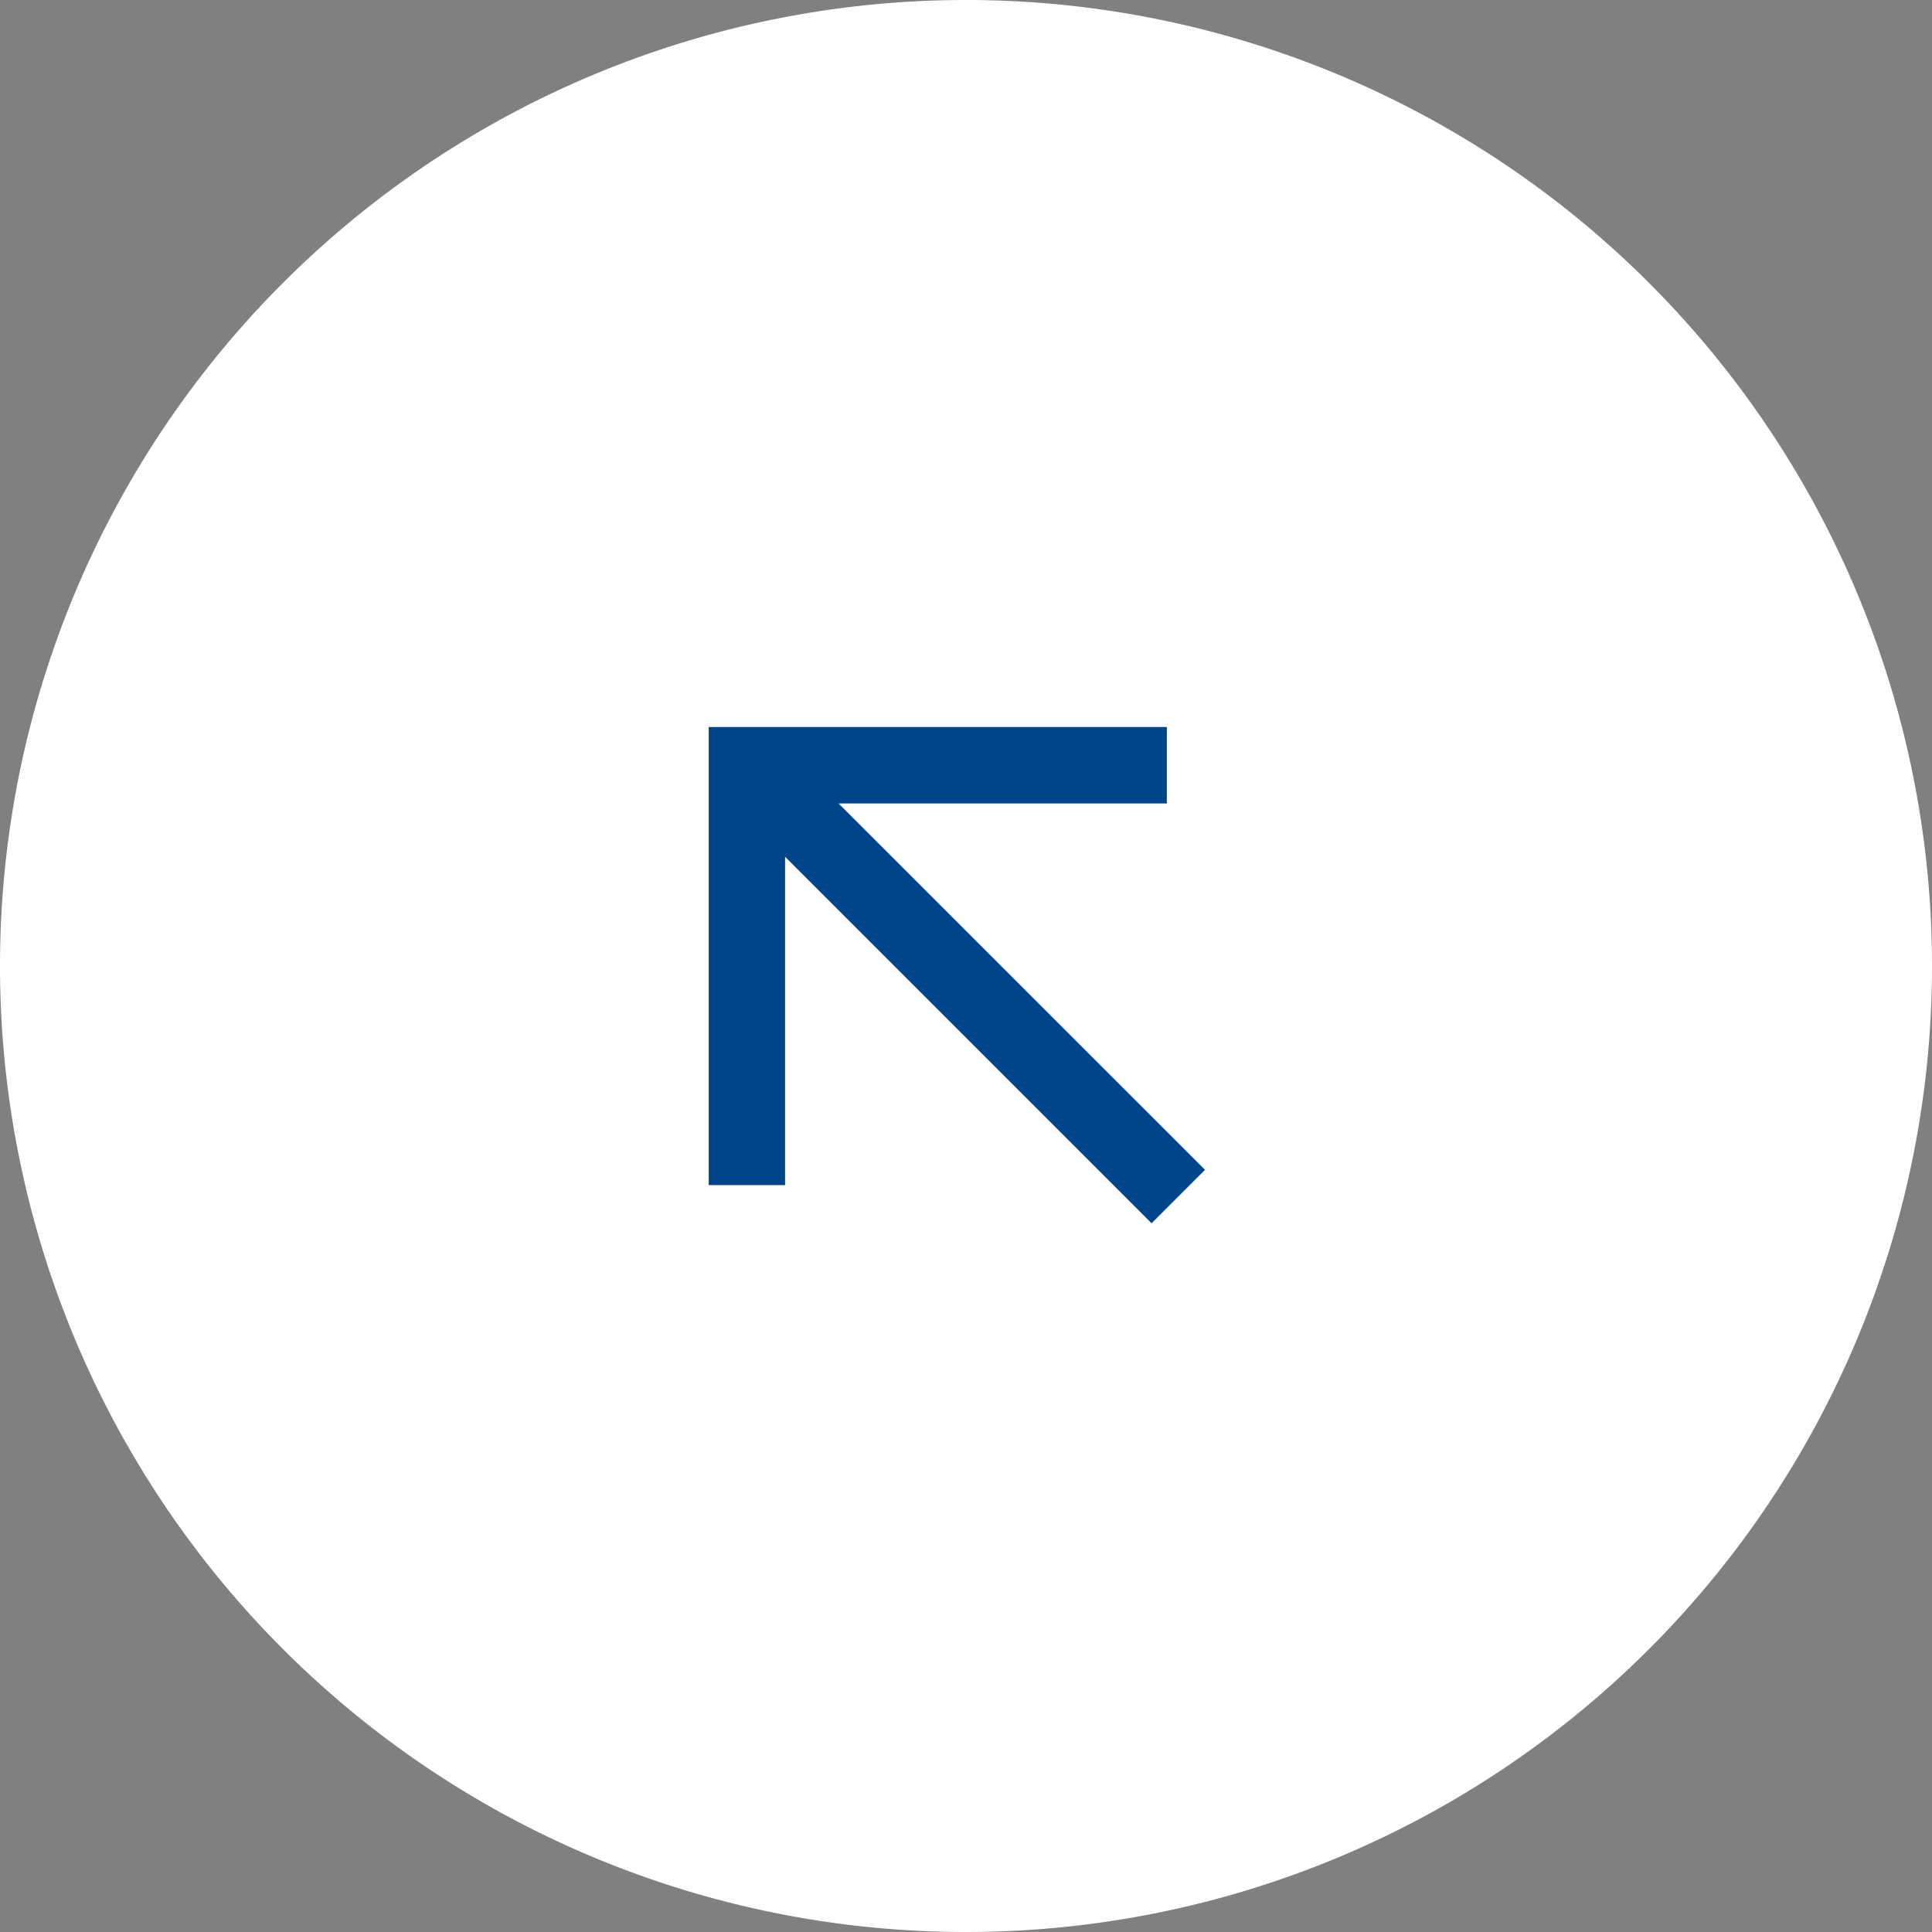 <svg xmlns="http://www.w3.org/2000/svg" xmlns:xlink="http://www.w3.org/1999/xlink" width="104" height="104" viewBox="0 0 104 104">
  <rect x="0" y="0" width="104" height="104" fill="#808080" stroke="none"/>
  <defs>
    <clipPath id="clip-path">
      <path id="Bounding_box" data-name="Bounding box" d="M0,0H49.32V49.32H0Z" transform="translate(0 0)" fill="#fff" style="mix-blend-mode: normal;isolation: isolate"/>
    </clipPath>
  </defs>
  <g id="Arrow" transform="translate(0 104) rotate(-90)" style="mix-blend-mode: normal;isolation: isolate">
    <path id="Ellipse_1" data-name="Ellipse 1" d="M0,52a52,52,0,1,1,52,52A52,52,0,0,1,0,52Z" transform="translate(0 0)" fill="#fff" style="mix-blend-mode: normal;isolation: isolate"/>
    <g id="arrow_outward" transform="translate(27.876 27.876)" clip-path="url(#clip-path)" style="mix-blend-mode: normal;isolation: isolate">
      <path id="arrow_outward-2" data-name="arrow_outward" d="M0,23.838,19.728,4.11H2.055V0h24.66V24.66H22.6V6.987L2.877,26.715Z" transform="translate(10.275 10.275)" fill="#004589" style="mix-blend-mode: normal;isolation: isolate"/>
    </g>
  </g>
</svg>
